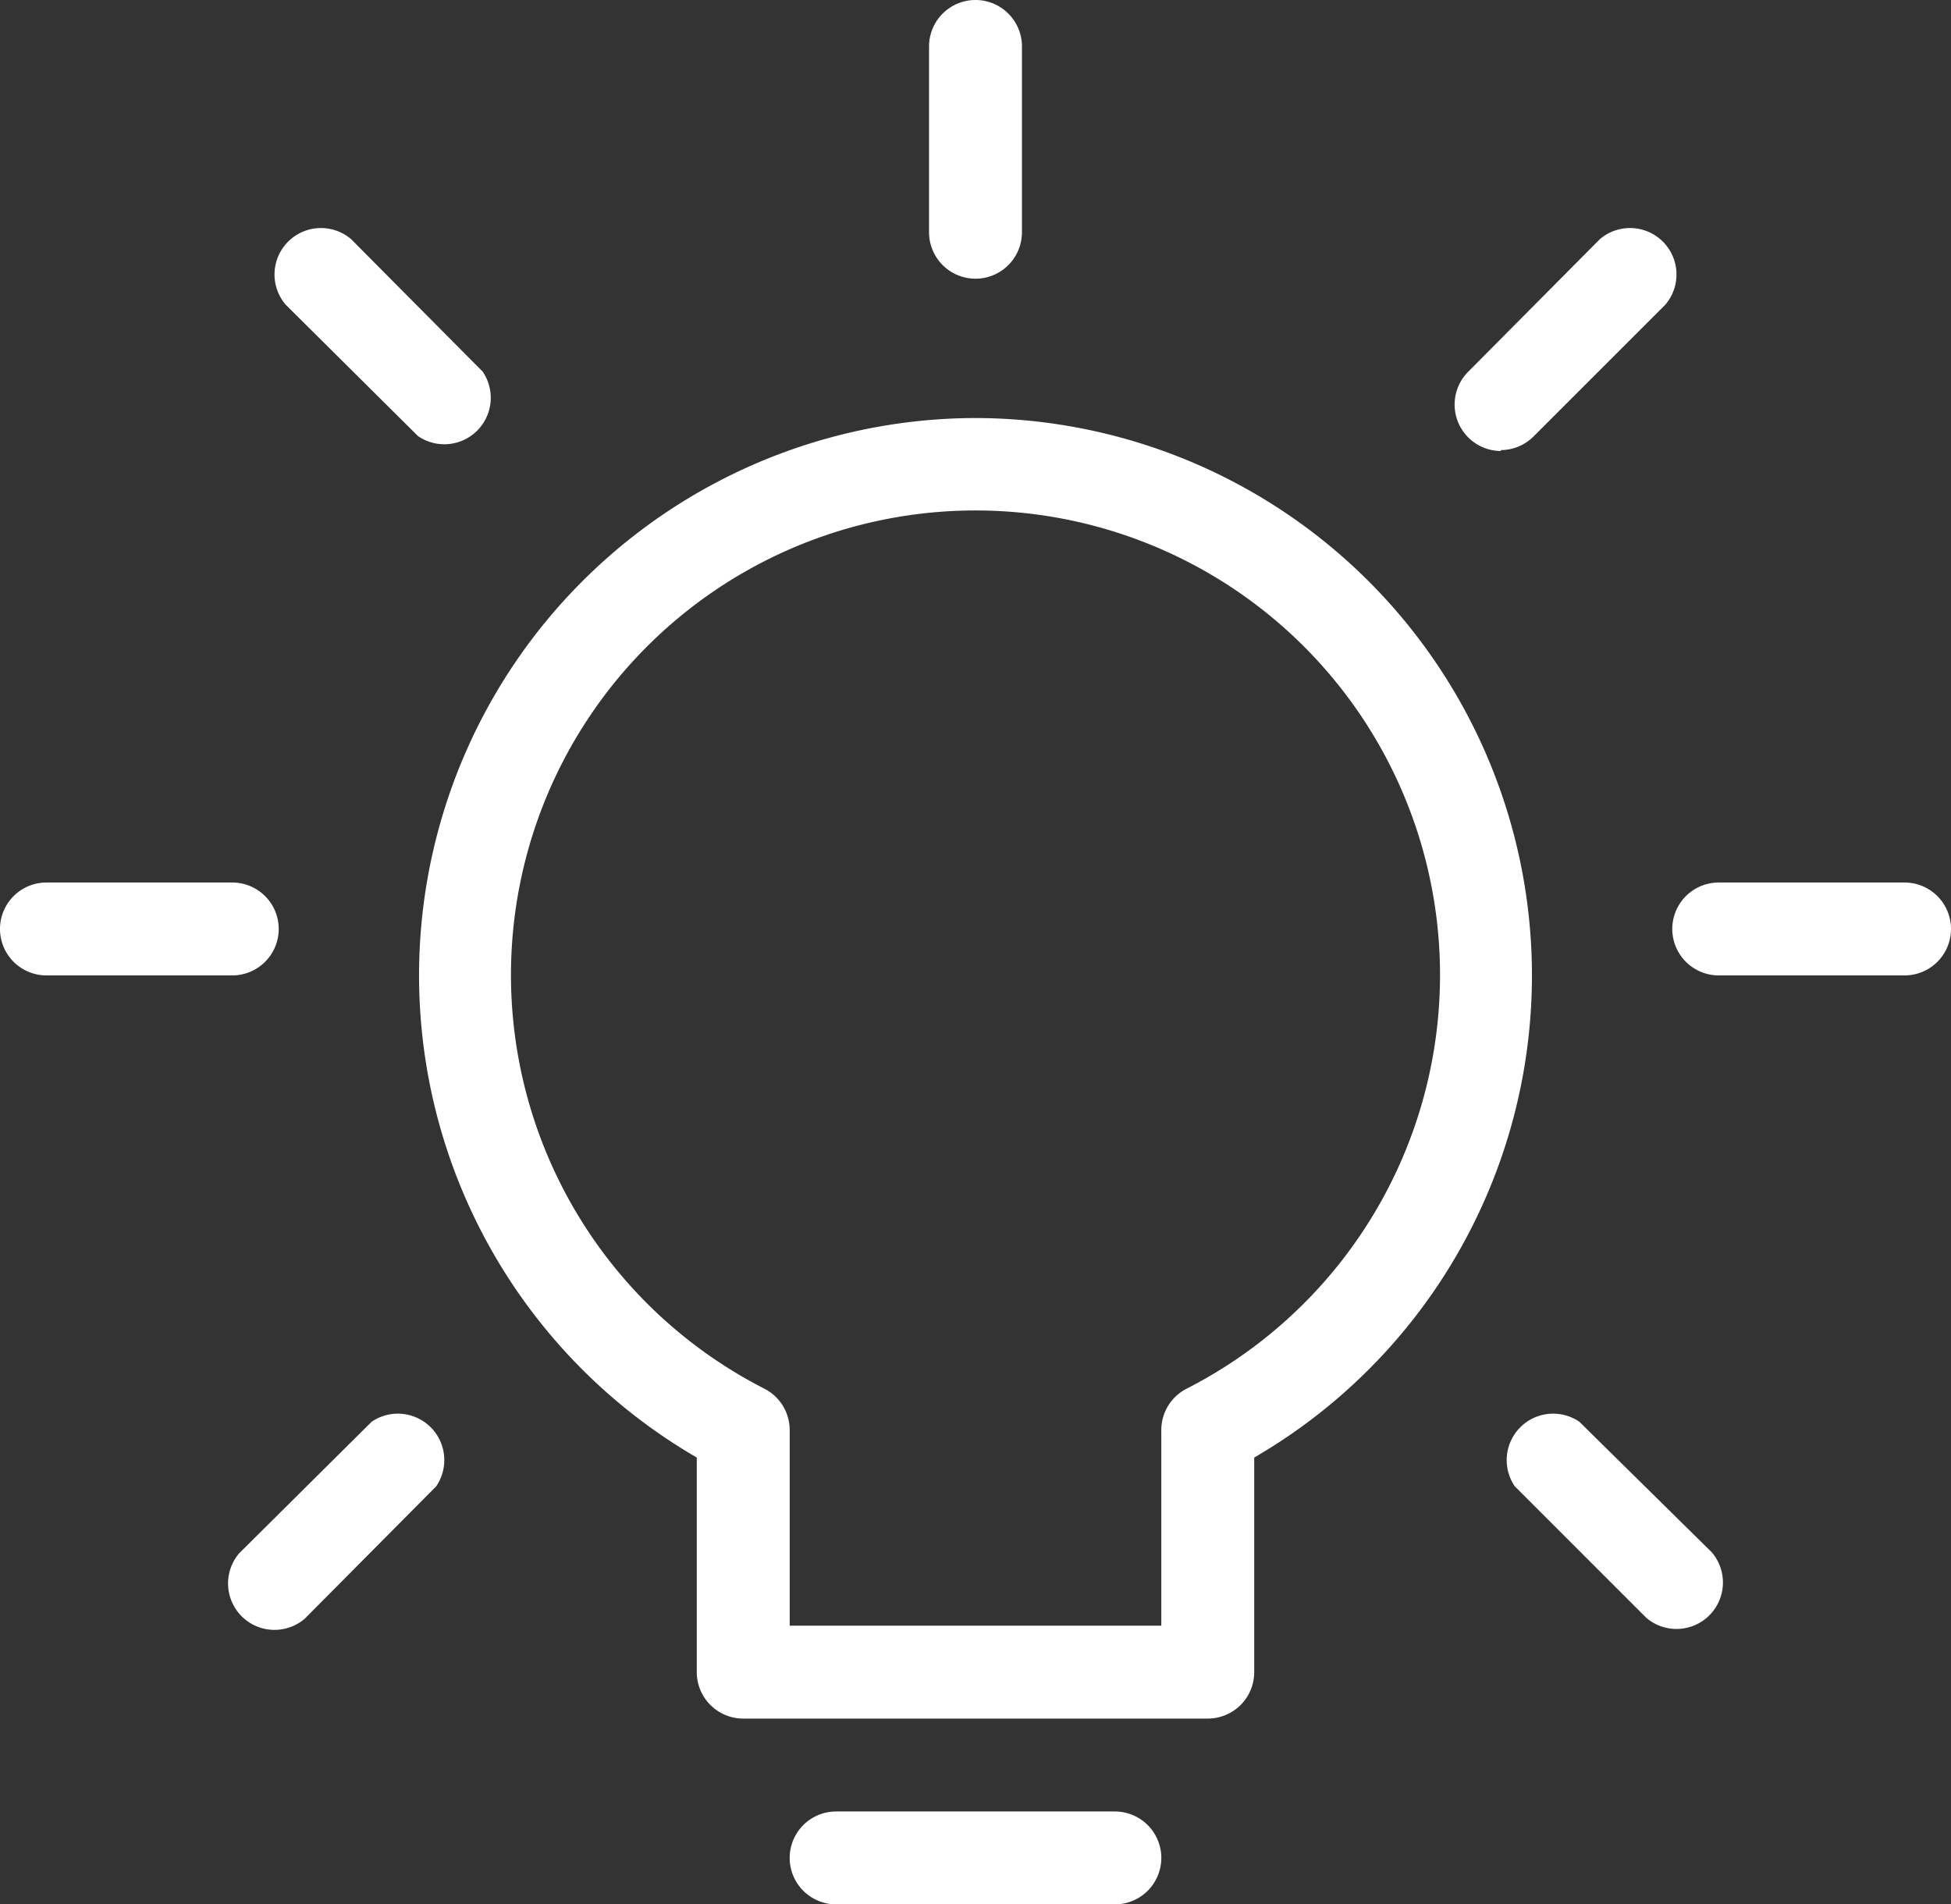 <svg id="Layer_1" data-name="Layer 1" xmlns="http://www.w3.org/2000/svg" viewBox="0 0 42 41"><rect x="0" y="0" width="42" height="41" fill="#333333" stroke="none"/><defs><style>.cls-1{fill:#fff;}</style></defs><title>Website Icon - Lightbulb</title><path class="cls-1" d="M24,13a12,12,0,0,0-6,22.38V40a1,1,0,0,0,1,1H29a1,1,0,0,0,1-1V35.38A12,12,0,0,0,24,13Zm4.54,20.9a1,1,0,0,0-.54.89V39H20V34.79a1,1,0,0,0-.54-.89,10,10,0,1,1,9.08,0Z" transform="translate(-3 -4)"/><path class="cls-1" d="M27,43H21a1,1,0,0,0,0,2h6a1,1,0,0,0,0-2Z" transform="translate(-3 -4)"/><path class="cls-1" d="M9,24a1,1,0,0,0-1-1H4a1,1,0,0,0,0,2H8A1,1,0,0,0,9,24Z" transform="translate(-3 -4)"/><path class="cls-1" d="M44,23H40a1,1,0,0,0,0,2h4a1,1,0,0,0,0-2Z" transform="translate(-3 -4)"/><path class="cls-1" d="M24,10a1,1,0,0,0,1-1V5a1,1,0,0,0-2,0V9A1,1,0,0,0,24,10Z" transform="translate(-3 -4)"/><path class="cls-1" d="M12,13.39A1,1,0,0,0,13.39,12L10.56,9.15a1,1,0,0,0-1.41,1.41Z" transform="translate(-3 -4)"/><path class="cls-1" d="M37,34.61A1,1,0,0,0,35.61,36l2.83,2.83a1,1,0,0,0,1.41-1.41Z" transform="translate(-3 -4)"/><path class="cls-1" d="M11,34.61,8.15,37.44a1,1,0,0,0,1.41,1.41L12.39,36A1,1,0,0,0,11,34.61Z" transform="translate(-3 -4)"/><path class="cls-1" d="M35.31,13.69a1,1,0,0,0,.71-.3l2.83-2.83a1,1,0,0,0-1.41-1.41h0L34.61,12a1,1,0,0,0,.7,1.71Z" transform="translate(-3 -4)"/></svg>
